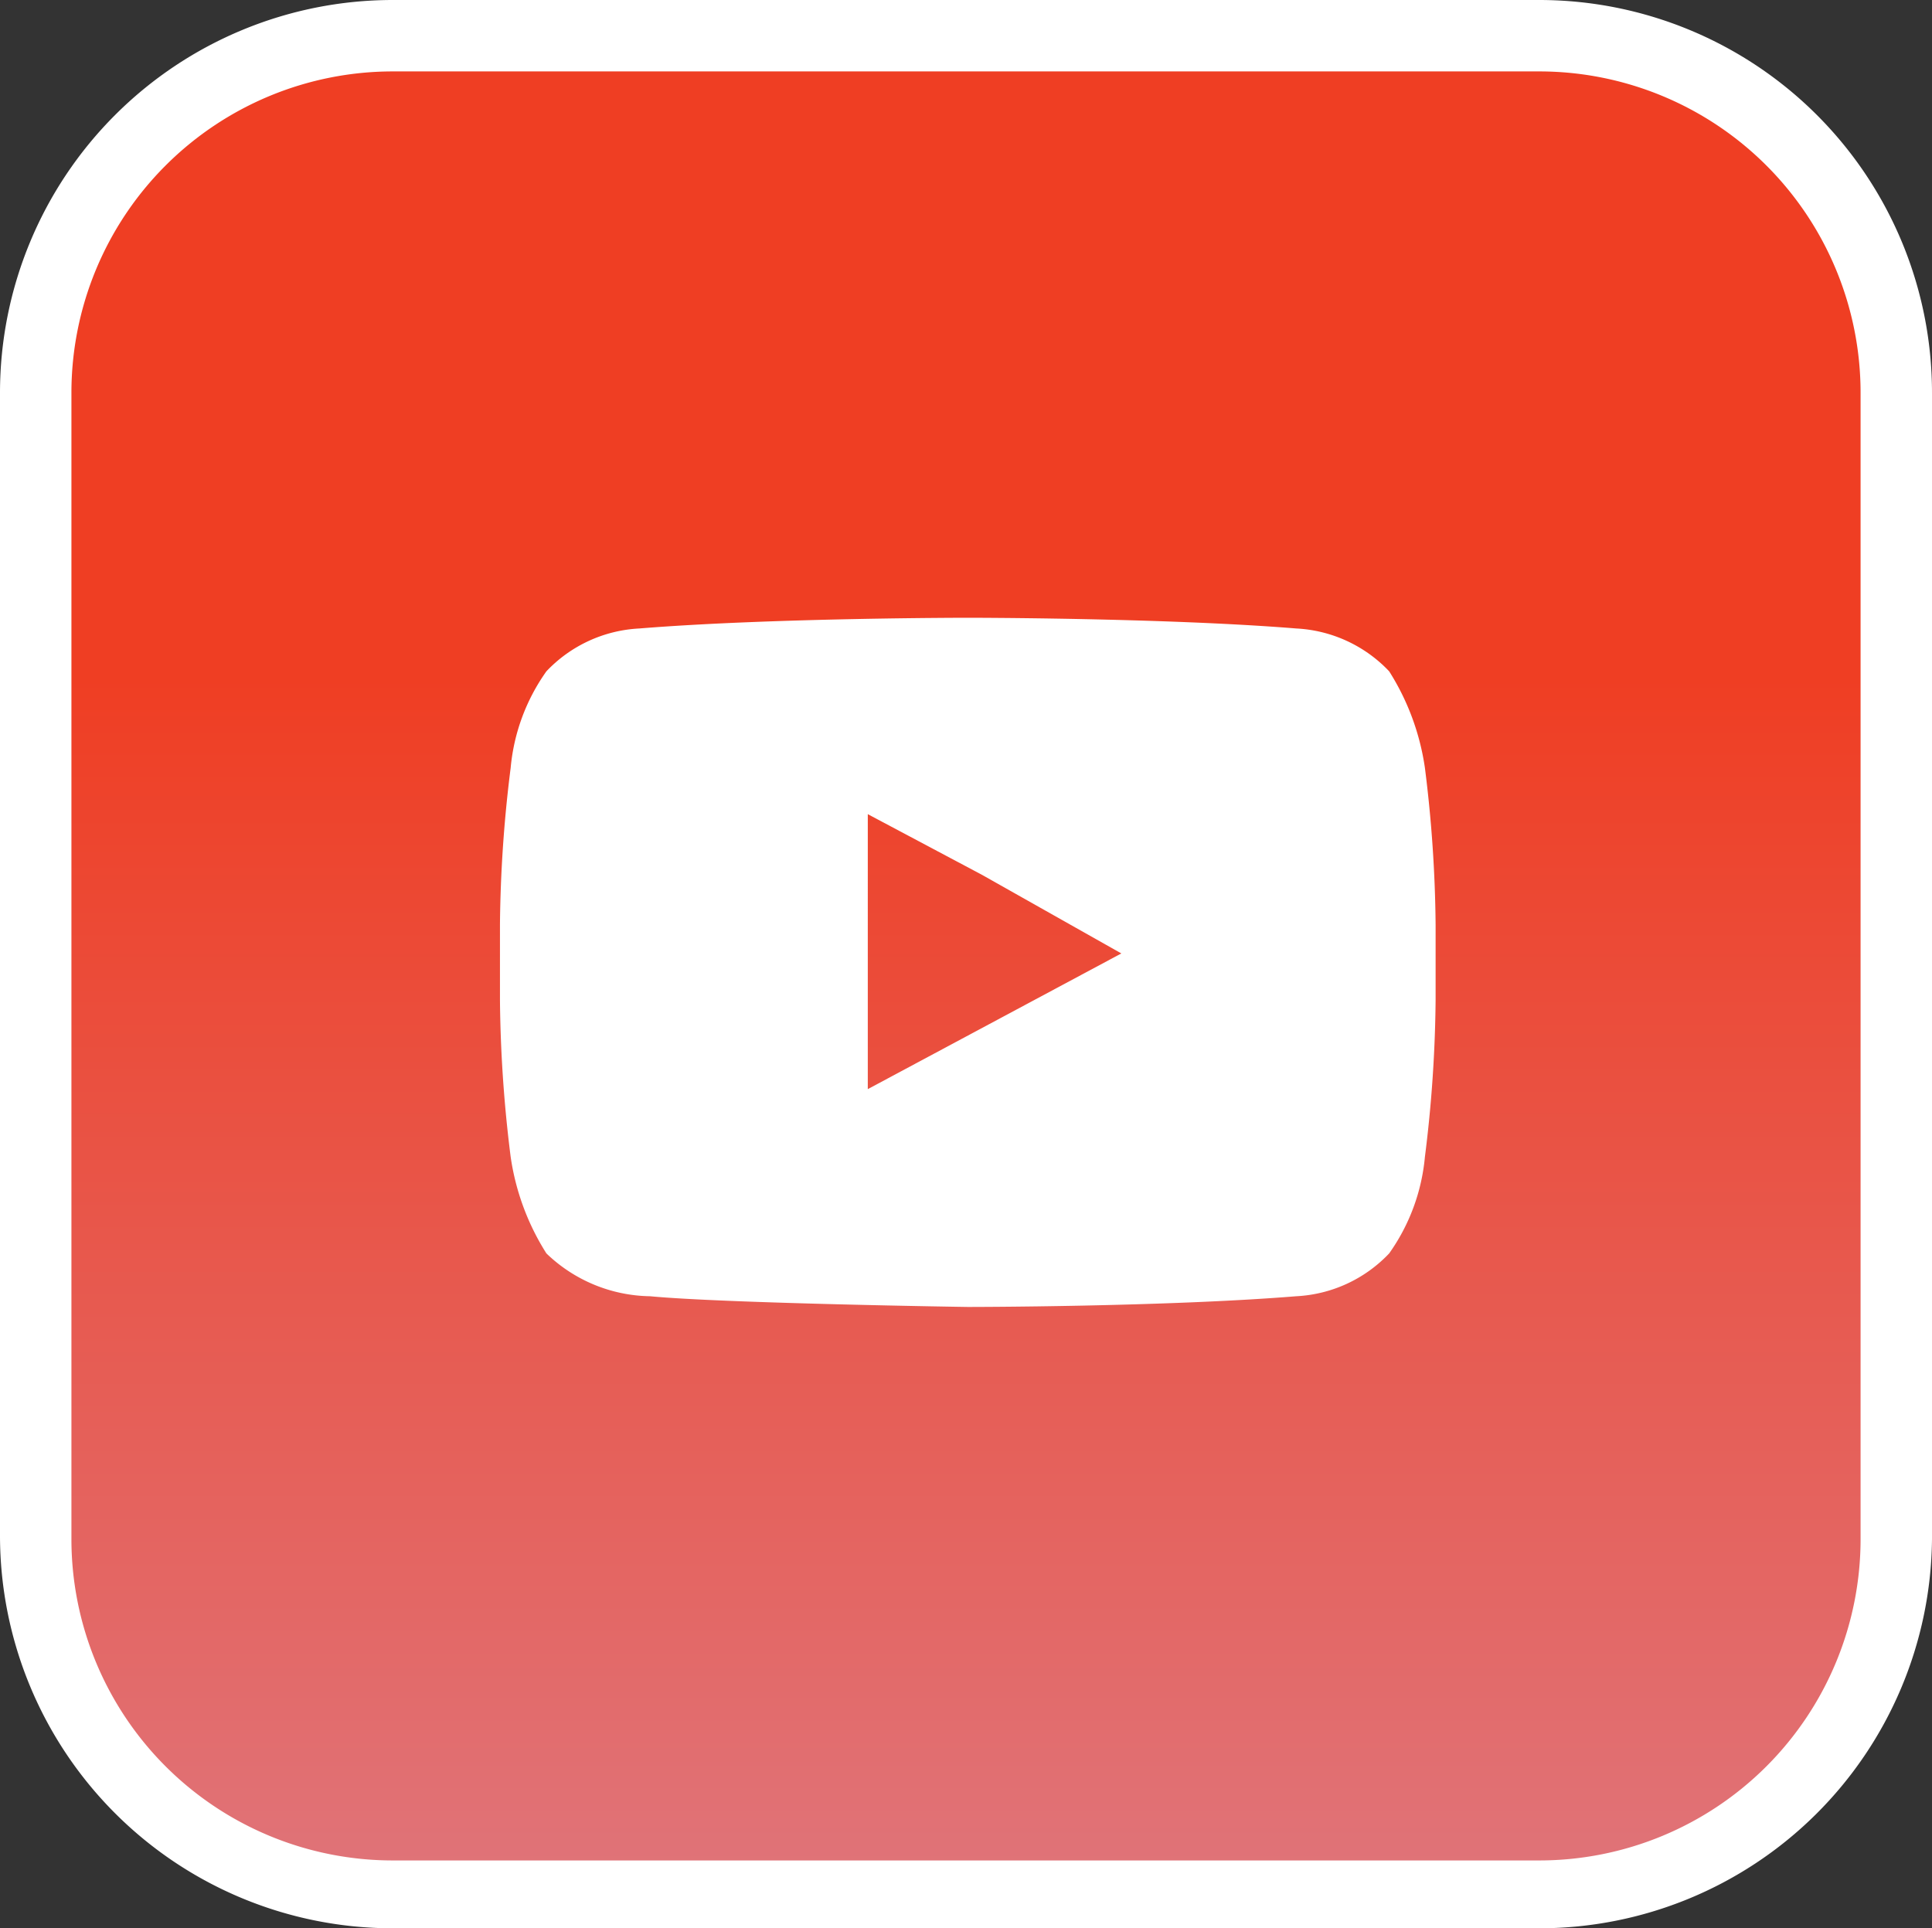 <svg xmlns="http://www.w3.org/2000/svg" xmlns:xlink="http://www.w3.org/1999/xlink" viewBox="0 0 54.1 54"><rect x="0" y="0" width="54.1" height="54" fill="#333333" stroke="none"/><defs><style>.cls-1{fill:url(#linear-gradient);}.cls-2{fill:#fff;}</style><linearGradient id="linear-gradient" x1="27.05" y1="2.12" x2="27.05" y2="35.45" gradientTransform="matrix(1, 0, 0, -1, 0, 54.4)" gradientUnits="userSpaceOnUse"><stop offset="0" stop-color="#e07378"/><stop offset="1" stop-color="#ef3e23"/></linearGradient></defs><title>icon-youtube</title><g id="Layer_2" data-name="Layer 2"><g id="Layer_1-2" data-name="Layer 1"><path class="cls-1" d="M53.1,43a10,10,0,0,1-10,10H11A10,10,0,0,1,1,43V11A10,10,0,0,1,11,1H43.1a10,10,0,0,1,10,10V43Z"/><path class="cls-2" d="M43.1,54H11A11,11,0,0,1,0,43V11A11,11,0,0,1,11,0H43.1a11,11,0,0,1,11,11V43.1A11,11,0,0,1,43.1,54ZM11,2a9,9,0,0,0-9,9V43.1a9,9,0,0,0,9,9H43.1a9,9,0,0,0,9-9V11a9,9,0,0,0-9-9Z"/><path class="cls-2" d="M39.9,21.5a6.89,6.89,0,0,0-1-2.7,3.85,3.85,0,0,0-2.6-1.2c-3.7-.3-9.2-.3-9.2-.3h0s-5.5,0-9.2.3a3.85,3.85,0,0,0-2.6,1.2,5.53,5.53,0,0,0-1,2.7,37.32,37.32,0,0,0-.3,4.4V28a37.32,37.32,0,0,0,.3,4.4,6.89,6.89,0,0,0,1,2.7,4.27,4.27,0,0,0,2.9,1.2c2.1.2,8.9.3,8.9.3s5.5,0,9.2-.3a3.85,3.85,0,0,0,2.6-1.2,5.53,5.53,0,0,0,1-2.7,37.32,37.32,0,0,0,.3-4.4V25.9A37.33,37.33,0,0,0,39.9,21.5Zm-8.5,5.2-7.1,3.8V22.8l3.2,1.7Z"/></g></g></svg>